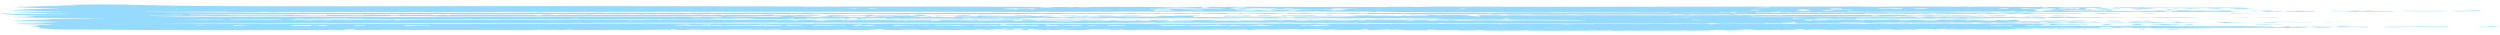 <svg width="284" height="4" viewBox="0 0 284 4" fill="none" xmlns="http://www.w3.org/2000/svg">
<path d="M6.38 0.611C12.321 0.349 16.376 0.627 21.887 0.672C34.02 0.769 50.019 0.681 62.427 0.688C71.819 0.694 81.363 0.712 90.698 0.727C91.177 0.728 91.462 0.757 91.679 0.757C93.723 0.761 97.151 0.735 99.179 0.738C103.444 0.746 110.865 0.742 114.772 0.769C116.43 0.78 118.132 0.785 118.777 0.853C119.383 0.857 119.714 0.795 119.872 0.792C119.874 0.792 119.876 0.792 119.878 0.792C120.387 0.781 121.675 0.825 121.959 0.822C122.001 0.822 121.74 0.777 122.429 0.79C122.49 0.792 122.434 0.822 123.014 0.823C123.165 0.823 125.106 0.776 125.661 0.773C127.506 0.764 131.915 0.8 134.122 0.8C134.459 0.8 134.654 0.782 135.01 0.782C135.194 0.781 135.47 0.801 135.527 0.801C135.775 0.8 136.86 0.712 136.47 0.885C137.603 0.875 137.269 0.817 137.295 0.78C138.524 0.775 139.117 0.856 139.438 0.77C145.483 0.78 151.529 0.791 157.575 0.801C157.576 0.787 157.578 0.773 157.58 0.759C159.362 0.815 159.973 0.72 160.99 0.802C161.618 0.784 162.245 0.766 162.872 0.748C178.993 0.803 195.077 0.737 211.016 0.737C211.689 0.737 211.857 0.767 212.966 0.768C214.191 0.768 215.914 0.733 217.529 0.733C218.945 0.734 221.034 0.762 222.613 0.766C222.969 0.767 223.227 0.748 223.267 0.749C223.503 0.749 223.515 0.779 223.744 0.78C224.018 0.781 224.348 0.759 224.665 0.76C225.847 0.765 227.135 0.758 227.284 0.758C228.005 0.761 228.164 0.79 228.224 0.791C229.025 0.794 228.725 0.768 228.925 0.769C229.961 0.777 230.693 0.844 232.112 0.78C232.073 0.805 232.035 0.829 231.996 0.854C233.082 0.868 232.364 0.802 232.586 0.79C232.677 0.786 235.014 0.794 235.194 0.795C235.822 0.799 235.839 0.832 235.893 0.833C236.025 0.834 237.604 0.797 238.414 0.825C239.372 0.859 238.244 0.925 238.482 0.938C238.522 0.94 239.525 0.933 239.66 0.954C239.808 0.976 238.941 0.976 238.954 0.985C238.964 0.992 240.404 1.038 240.128 1.069C239.906 1.1 237.952 1.06 237.538 1.075C237.47 1.077 237.599 1.116 237.538 1.117C237.295 1.122 232.794 1.123 232.588 1.117C232.823 1.1 233.057 1.082 233.292 1.065C232.98 1.063 232.668 1.061 232.357 1.059C232.8 1.045 233.243 1.031 233.686 1.017C233.027 0.873 231.044 1.019 230.962 1.091C230.927 1.124 232.139 1.21 231.011 1.26C231.183 1.268 231.354 1.277 231.526 1.286C231.879 1.272 232.233 1.257 232.586 1.243C232.351 1.235 232.115 1.226 231.88 1.217C231.967 1.207 232.053 1.197 232.14 1.187C232.801 1.171 233.462 1.155 234.123 1.139C234.462 1.146 234.392 1.176 234.625 1.181C237.538 1.253 235.638 1.162 237.545 1.175C237.817 1.191 238.089 1.207 238.362 1.223C238.266 1.157 239.11 1.198 240.132 1.17C240.01 1.191 239.888 1.212 239.766 1.234C241.246 1.222 244.246 1.329 243.436 1.212C243.775 1.222 244.115 1.232 244.454 1.242C244.74 1.223 245.026 1.204 245.313 1.185C245.709 1.187 246.104 1.189 246.5 1.191C246.502 1.202 246.504 1.212 246.506 1.222C246.19 1.222 245.874 1.223 245.559 1.223C245.796 1.254 246.032 1.286 246.269 1.317C246.502 1.312 246.735 1.307 246.968 1.302C245.991 1.272 247.279 1.223 247.591 1.181C248.415 1.166 248.941 1.22 249.217 1.222C249.347 1.224 250.876 1.128 250.277 1.233C251.064 1.22 251.851 1.208 252.637 1.195C252.945 1.203 253.253 1.211 253.56 1.219C252.893 1.268 254.828 1.327 253.402 1.347C252.338 1.362 252.075 1.317 251.57 1.317C251.115 1.317 250.874 1.348 250.379 1.349C247.046 1.358 244.331 1.352 241.166 1.339C240.54 1.336 239.971 1.351 239.551 1.349C239.077 1.346 239.671 1.308 239.067 1.317C238.433 1.327 238.295 1.359 238.128 1.359C238.024 1.36 237.693 1.331 237.389 1.331C236.139 1.331 234.308 1.359 234.13 1.359C233.93 1.358 230.395 1.333 230.226 1.328C230.136 1.325 230.322 1.221 229.543 1.332C229.3 1.335 229.057 1.337 228.814 1.339C228.853 1.318 228.893 1.297 228.932 1.276C227.492 1.355 227.987 1.311 226.6 1.317C223.276 1.332 218.374 1.314 214.739 1.322C213.927 1.324 213.618 1.349 212.658 1.35C211.766 1.352 209.436 1.277 209.943 1.381C207.958 1.291 207.639 1.446 206.645 1.349C206.525 1.363 206.404 1.377 206.284 1.391C205.206 1.331 204.873 1.384 203.695 1.391C203.187 1.395 203.772 1.33 202.748 1.402C202.552 1.397 202.357 1.391 202.161 1.386C202.206 1.37 202.252 1.355 202.297 1.339C201.16 1.352 201.086 1.344 201.216 1.402C200.667 1.391 200.118 1.381 199.568 1.37C199.5 1.389 199.432 1.408 199.364 1.427C199.627 1.464 212.098 1.409 213.835 1.392C215.872 1.435 219.964 1.381 221.61 1.391C222.268 1.395 222.559 1.438 223.517 1.443C224.475 1.449 225.681 1.409 226.191 1.408C227.891 1.403 235.942 1.412 230.466 1.465C230.624 1.486 230.781 1.507 230.939 1.528C233.115 1.457 232.327 1.501 234.132 1.508C234.892 1.511 236.7 1.464 236.599 1.56C235.188 1.578 233.688 1.547 232.461 1.548C232.339 1.549 230.886 1.592 230.138 1.58C229.463 1.57 229.928 1.479 228.46 1.581C227.369 1.481 226.739 1.571 226.451 1.581C225.953 1.598 225.899 1.549 225.401 1.543C224.859 1.536 224.486 1.569 224.412 1.569C223.669 1.57 219.798 1.575 219.62 1.555C219.776 1.546 219.932 1.537 220.087 1.529C219.082 1.514 219.292 1.565 219.028 1.571C218.831 1.571 218.634 1.57 218.437 1.57C218.515 1.56 218.593 1.549 218.671 1.539C217.484 1.541 218.393 1.577 216.707 1.577C215.637 1.576 214.532 1.536 214.428 1.539C214.397 1.54 214.734 1.567 214.298 1.57C213.576 1.576 212.327 1.576 212.187 1.539C211.834 1.544 211.864 1.58 211.817 1.581C211.612 1.584 208.079 1.596 207.446 1.598C205.692 1.604 203.739 1.597 201.839 1.603C201.644 1.603 201.768 1.58 201.573 1.581C201.258 1.582 199.645 1.618 199.404 1.621C198.802 1.627 197.219 1.613 196.97 1.623C196.935 1.625 197.456 1.656 196.847 1.665C196.171 1.676 196.535 1.634 196.498 1.634C195.122 1.62 194.253 1.649 193.314 1.654C193.01 1.656 192.448 1.625 192.018 1.634C191.969 1.635 192.067 1.664 192.018 1.665C191.369 1.681 190.762 1.627 190.481 1.623C189.794 1.615 190.168 1.654 190.132 1.655C189.674 1.656 189.058 1.642 188.362 1.644C185.258 1.652 182.725 1.654 179.425 1.652C179.011 1.651 178.519 1.623 178.456 1.623C178.26 1.624 178.316 1.657 177.749 1.656C176.555 1.654 175.448 1.656 174.265 1.655C174.027 1.655 173.925 1.624 173.744 1.624C173.135 1.622 171.059 1.702 171.025 1.602C169.816 1.69 169.013 1.614 168.041 1.615C165.737 1.617 162.13 1.635 159.833 1.624C159.35 1.621 159.123 1.596 158.854 1.594C158.372 1.592 155.614 1.606 155.47 1.602C155.186 1.594 155.356 1.482 153.9 1.58C153.046 1.587 153.147 1.541 152.97 1.538C151.594 1.52 150.255 1.623 150.506 1.529C148.903 1.554 147.865 1.606 147.211 1.518C147.22 1.561 146.466 1.587 145.558 1.57C146.488 1.498 146.373 1.452 148.622 1.465C148.657 1.466 148.589 1.497 148.625 1.497C148.946 1.499 149.616 1.483 150.163 1.485C150.711 1.487 150.407 1.508 150.626 1.507C150.826 1.507 150.82 1.477 151.11 1.477C152.052 1.476 152.885 1.468 153.421 1.467C153.758 1.467 154.136 1.493 154.398 1.493C155.411 1.493 157.557 1.472 158.845 1.475C159.114 1.476 159.001 1.505 159.589 1.507C159.657 1.508 159.907 1.477 160.422 1.471C160.936 1.465 161.335 1.48 161.665 1.477C161.942 1.474 161.826 1.447 162.392 1.445C162.864 1.444 168.211 1.463 168.501 1.468C168.919 1.474 169.118 1.512 169.373 1.507C169.417 1.506 169.493 1.469 169.649 1.467C172.212 1.423 177.886 1.474 180.815 1.473C186.938 1.473 192.586 1.451 198.763 1.442C198.874 1.436 198.984 1.43 199.094 1.423C198.469 1.423 197.845 1.423 197.221 1.423C197.217 1.405 197.213 1.388 197.209 1.371C196.365 1.368 196.476 1.409 196.5 1.433C196.188 1.423 195.875 1.413 195.563 1.402C195.294 1.462 193.21 1.422 192.136 1.422C191.438 1.422 190.607 1.445 190.238 1.444C189.46 1.44 189.48 1.403 189.419 1.402C189.315 1.401 188.229 1.434 187.445 1.433C186.287 1.431 186.161 1.374 184.576 1.422C182.543 1.393 180.292 1.408 178.101 1.412C178.518 1.36 176.555 1.41 175.67 1.409C170.27 1.404 163.632 1.381 158.161 1.36C157.458 1.357 156.926 1.326 156.535 1.327C156.322 1.328 156.229 1.365 155.934 1.36C155.883 1.359 155.847 1.324 155.297 1.319C153.931 1.306 150.526 1.364 149.665 1.298C144.992 1.308 140.32 1.318 135.647 1.328C135.53 1.314 135.412 1.3 135.295 1.286C134.407 1.358 130.898 1.316 129.187 1.319C126.175 1.325 122.332 1.347 119.693 1.35C119.12 1.35 118.65 1.33 118.107 1.33C117.874 1.331 117.583 1.357 117.34 1.357C114.612 1.359 110.917 1.332 108.167 1.333C101.924 1.334 96.044 1.33 89.719 1.331C68.409 1.335 47.222 1.374 26.094 1.358C25.811 1.358 25.825 1.328 25.605 1.328C24.31 1.326 21.416 1.351 19.953 1.35C18.787 1.349 16.936 1.302 16.535 1.349C20.677 1.42 25.053 1.414 29.366 1.434C29.672 1.436 29.711 1.464 29.748 1.465C30.447 1.475 30.006 1.435 31.018 1.433C31.357 1.433 34.482 1.525 34.11 1.433C34.858 1.47 40.135 1.488 41.153 1.476C41.462 1.472 41.243 1.445 41.305 1.444C41.571 1.438 41.692 1.475 41.93 1.476C42.565 1.479 44.18 1.448 44.487 1.449C45.193 1.449 47.309 1.479 48.242 1.472C49.096 1.466 48.936 1.426 49.675 1.423C50.257 1.42 49.623 1.453 50.923 1.463C51.567 1.468 53.821 1.444 54.369 1.444C54.917 1.444 55.526 1.468 56.281 1.466C57.369 1.463 59.736 1.45 60.843 1.443C60.91 1.442 61.071 1.412 61.233 1.413C61.571 1.414 61.469 1.451 61.724 1.455C61.979 1.459 66.393 1.455 67.143 1.455C67.66 1.455 68.017 1.433 68.302 1.433C68.526 1.433 68.55 1.464 68.779 1.465C68.85 1.465 69.452 1.438 70.054 1.438C70.623 1.439 72.782 1.465 73.032 1.465C73.195 1.465 73.017 1.443 73.498 1.443C73.937 1.444 74.225 1.473 74.475 1.473C75.056 1.474 75.705 1.45 76.32 1.449C78.091 1.449 78 1.485 78.106 1.486C78.4 1.489 78.518 1.457 78.615 1.456C79.023 1.453 80.024 1.447 80.387 1.446C80.841 1.444 81.033 1.475 81.514 1.475C81.873 1.475 82.598 1.445 83.416 1.444C85.262 1.44 87.457 1.434 89.27 1.436C89.811 1.436 89.894 1.464 90.059 1.465C90.927 1.469 91.413 1.437 91.661 1.438C93.429 1.44 96.582 1.49 98.223 1.494C98.891 1.496 101.816 1.473 103.465 1.477C103.654 1.478 103.478 1.5 103.688 1.496C104.19 1.488 104.143 1.443 104.398 1.444C104.521 1.445 104.802 1.471 105.16 1.473C107.017 1.486 108.295 1.466 109.142 1.468C117.281 1.481 125.58 1.493 133.18 1.497C134.028 1.497 135.078 1.47 136.358 1.496C136.397 1.511 136.437 1.525 136.476 1.539C136.521 1.525 136.565 1.511 136.61 1.497C138.059 1.49 138.607 1.472 140.087 1.49C140.214 1.491 140.603 1.555 140.844 1.475C142.31 1.533 141.506 1.475 142.594 1.47C143.682 1.464 144.739 1.482 145.794 1.486C146.372 1.515 143.946 1.581 143.788 1.581C143.533 1.58 143.268 1.541 143.023 1.538C142.296 1.532 141.593 1.564 141.43 1.528C140.491 1.566 141.66 1.547 141.543 1.581C140.916 1.567 140.289 1.553 139.662 1.539C139.343 1.654 135.879 1.504 136.119 1.591C135.844 1.574 135.568 1.556 135.293 1.539C134.085 1.649 133.374 1.571 131.762 1.539C131.878 1.553 131.995 1.567 132.111 1.581C132.078 1.587 130.655 1.609 131.164 1.549C129.706 1.628 129.767 1.497 128.46 1.592C127.683 1.604 128.15 1.549 126.76 1.55C125.936 1.55 124.914 1.579 123.993 1.581C123.781 1.581 123.689 1.55 123.5 1.55C123.312 1.55 123.22 1.581 122.991 1.582C122.519 1.583 121.907 1.561 121.612 1.563C121.348 1.565 120.97 1.593 120.333 1.597C118.107 1.613 118.779 1.573 118.428 1.56C118.05 1.546 117.779 1.598 117.026 1.592C116.951 1.591 117.146 1.559 116.9 1.56C116.702 1.561 116.603 1.596 115.947 1.603C115.686 1.605 111.632 1.613 111.014 1.613C110.068 1.614 107.959 1.585 106.98 1.585C106.602 1.585 106.199 1.613 105.798 1.613C104.469 1.612 102.342 1.61 100.656 1.608C99.139 1.607 96.475 1.545 95.644 1.601C93.513 1.608 92.995 1.56 92.834 1.56C92.4 1.558 92.199 1.59 91.651 1.591C84.558 1.61 75.218 1.589 68.501 1.591C52.918 1.597 37.25 1.615 21.612 1.602C21.57 1.616 21.528 1.63 21.487 1.644C23.335 1.653 25.507 1.678 27.331 1.683C29.767 1.691 33.381 1.632 35.167 1.728C34.443 1.737 33.262 1.7 33.283 1.749C34.579 1.753 35.874 1.756 37.169 1.76C37.131 1.737 37.092 1.714 37.054 1.691C38.406 1.685 39.789 1.69 41.147 1.686C41.382 1.686 41.215 1.665 41.421 1.665C41.65 1.665 41.495 1.686 41.538 1.686C42.118 1.686 42.293 1.665 42.364 1.665C42.546 1.666 42.405 1.687 42.929 1.692C43.901 1.703 44.597 1.649 44.368 1.739C44.682 1.739 44.996 1.739 45.31 1.739C45.391 1.714 45.472 1.69 45.554 1.665C47.484 1.764 48.374 1.591 49.441 1.728C49.793 1.707 50.144 1.686 50.496 1.665C50.694 1.69 50.893 1.714 51.091 1.739C51.13 1.718 51.168 1.697 51.207 1.676C53.102 1.691 55.12 1.666 56.932 1.668C58.195 1.67 58.498 1.678 59.616 1.677C62.104 1.673 59.633 1.715 61.7 1.76C61.593 1.734 61.485 1.709 61.377 1.683C61.72 1.673 62.062 1.664 62.404 1.654C62.643 1.675 62.881 1.696 63.12 1.717C64.177 1.608 64.862 1.696 65.006 1.696C65.122 1.696 65.521 1.631 66.773 1.686C66.254 1.596 67.727 1.686 67.845 1.686C67.957 1.687 69.392 1.666 69.974 1.667C70.432 1.668 71.409 1.687 72.091 1.686C72.693 1.686 72.632 1.655 72.676 1.655C73.417 1.652 72.953 1.676 73.489 1.677C74.024 1.678 74.44 1.652 74.556 1.655C74.614 1.656 74.419 1.684 74.686 1.687C75.401 1.694 76.694 1.67 77.513 1.67C77.803 1.67 78.169 1.695 78.493 1.695C78.988 1.696 79.22 1.664 79.508 1.665C79.608 1.666 80.247 1.715 81.042 1.708C81.193 1.706 81.637 1.601 82.227 1.75C82.272 1.729 82.318 1.708 82.364 1.687C85.028 1.635 85.77 1.805 86.955 1.655C88.89 1.671 87.561 1.73 87.774 1.739C87.911 1.745 88.542 1.728 88.611 1.729C88.734 1.731 88.713 1.75 88.847 1.75C91.314 1.746 90.219 1.711 91 1.688C92.858 1.635 94.307 1.754 91.076 1.718C91.076 1.729 91.076 1.739 91.076 1.75C91.872 1.74 93.891 1.744 93.217 1.798C92.686 1.839 87.894 1.812 90.608 1.871C91.224 1.884 91.543 1.845 92.61 1.919C93.316 1.923 93.417 1.827 94.373 1.865C94.216 1.832 94.058 1.799 93.901 1.765C95.204 1.722 96.812 1.78 97.812 1.761C98.153 1.755 99.377 1.596 99.092 1.755C99.664 1.745 102.356 1.774 102.857 1.76C102.977 1.757 103.134 1.672 104.875 1.702C104.996 1.712 105.117 1.723 105.238 1.733C103.645 1.764 106.458 1.796 105.694 1.876C105.434 1.84 104.171 1.818 103.968 1.8C103.621 1.768 104.655 1.728 103.338 1.739C102.507 1.873 104.881 1.812 104.519 1.939C106.248 1.88 106.421 1.936 106.812 1.939C108.485 1.948 109.538 1.935 111.117 1.95C111.502 1.924 108.644 1.886 108.29 1.897C109.593 1.804 107.35 1.8 106.404 1.855C106.324 1.827 106.245 1.799 106.165 1.771C107.397 1.786 108.599 1.794 109.819 1.771C109.899 1.781 109.978 1.792 110.058 1.802C109.784 1.818 109.51 1.834 109.237 1.85C110.251 1.876 109.643 1.794 110.995 1.866C111.037 1.834 111.079 1.802 111.121 1.771C112.417 1.781 113.713 1.792 115.01 1.802C115.685 1.739 118.179 1.762 117.723 1.845C118.73 1.85 117.487 1.807 118.43 1.787C118.841 1.778 119.643 1.776 119.842 1.798C119.756 1.876 118.555 1.886 118.192 1.939C118.412 1.957 123.998 1.901 123.5 1.992C123.946 2.003 123.741 1.956 124.546 1.944C126.8 1.91 130.291 2.003 132.107 1.887C129.975 1.822 129.345 1.891 127.711 1.893C126.668 1.895 120.307 1.906 121.728 1.824C121.494 1.834 121.261 1.845 121.027 1.855C120.791 1.83 120.555 1.806 120.318 1.781C120.984 1.778 121.65 1.774 122.315 1.771C122.474 1.795 122.633 1.82 122.792 1.844C122.865 1.827 122.938 1.809 123.012 1.792C123.292 1.788 123.572 1.785 123.852 1.781C123.774 1.802 123.695 1.823 123.616 1.844C124.048 1.848 124.48 1.852 124.912 1.855C124.796 1.827 124.679 1.799 124.563 1.771C126.597 1.764 125.908 1.781 127.036 1.834C127.879 1.839 126.456 1.785 128.238 1.772C130.31 1.756 128.951 1.842 131.634 1.823C131.673 1.809 131.712 1.795 131.75 1.781C132.34 1.795 132.93 1.809 133.52 1.823C133.442 1.806 133.364 1.788 133.286 1.771C134.504 1.778 136.183 1.744 136.586 1.813C135.352 1.78 135.364 1.899 135.685 1.921C136.348 1.966 146.137 1.924 148.034 1.921C150.461 1.918 152.295 1.956 154.511 1.897C153.009 1.849 147.728 1.888 146.727 1.855C146.628 1.852 146.656 1.742 146.018 1.865C143.965 1.845 141.51 1.879 138.945 1.876C139.023 1.844 139.102 1.813 139.18 1.781C140.757 1.848 142.216 1.701 142.011 1.824C142.325 1.824 142.638 1.824 142.952 1.824C142.952 1.802 142.952 1.781 142.952 1.76C143.425 1.76 143.898 1.76 144.372 1.76C144.372 1.781 144.372 1.802 144.372 1.824C144.763 1.824 145.155 1.824 145.547 1.824C145.588 1.802 145.629 1.781 145.669 1.76C146.843 1.804 150.843 1.687 149.084 1.813C149.635 1.813 150.186 1.813 150.737 1.813C150.736 1.797 150.734 1.782 150.732 1.767C150.969 1.764 151.206 1.762 151.443 1.76C151.365 1.774 151.287 1.788 151.209 1.802C152.294 1.777 153.323 1.851 154.036 1.802C153.566 1.792 153.096 1.781 152.626 1.771C153.527 1.791 155.189 1.749 155.337 1.749C155.791 1.749 156.03 1.78 156.52 1.782C156.964 1.783 156.903 1.759 156.985 1.76C159.376 1.784 158.465 1.914 159.581 1.761C159.7 1.782 159.819 1.803 159.937 1.824C160.096 1.806 160.254 1.788 160.412 1.771C161.118 1.773 161.824 1.774 162.53 1.776C162.294 1.75 162.059 1.723 161.824 1.697C162.882 1.685 163.375 1.738 163.478 1.739C163.768 1.742 163.901 1.709 163.99 1.709C168.303 1.712 165.683 1.741 167.838 1.865C168.607 1.817 167.829 1.768 167.72 1.718C168.742 1.741 169.061 1.728 170.14 1.73C170.42 1.731 170.722 1.758 170.899 1.758C171.052 1.759 171.532 1.73 171.9 1.73C172.514 1.73 173.331 1.747 174.171 1.746C174.869 1.746 177.008 1.726 178.5 1.726C179.137 1.726 178.989 1.749 179.153 1.75C179.222 1.75 179.718 1.721 180.126 1.721C183.457 1.72 186.87 1.738 190.217 1.738C192.575 1.738 194.971 1.715 197.333 1.717C197.836 1.717 197.57 1.738 197.789 1.739C197.865 1.739 197.956 1.703 198.733 1.717C199.014 1.723 198.691 1.748 198.967 1.75C199.101 1.75 199.159 1.718 199.944 1.711C201.372 1.698 202.14 1.74 202.267 1.739C202.507 1.736 202.437 1.71 202.756 1.709C204.313 1.704 205.614 1.7 207.004 1.698C207.653 1.697 212.128 1.691 212.374 1.696C212.924 1.707 212.412 1.762 213.117 1.76C213.315 1.746 213.512 1.732 213.71 1.718C213.396 1.707 213.082 1.697 212.768 1.686C213.632 1.704 214.612 1.679 215.251 1.68C215.369 1.68 216.457 1.705 217.012 1.702C216.776 1.713 216.54 1.723 216.304 1.733C216.388 1.742 216.471 1.751 216.555 1.76C217.664 1.747 218.837 1.747 219.975 1.749C220.385 1.749 220.246 1.771 220.662 1.772C223.081 1.776 222.47 1.687 224.797 1.855C224.011 1.839 221.144 1.861 220.728 1.855C220.437 1.851 219.311 1.709 219.725 1.855C217.402 1.854 219.419 1.774 217.25 1.792C217.293 1.809 217.337 1.827 217.38 1.845C216.623 1.856 216.063 1.865 215.603 1.834C215.449 1.92 212.876 1.87 211.465 1.875C209.426 1.884 207.122 1.905 205.101 1.908C204.405 1.91 204.011 1.876 203.923 1.876C203.796 1.876 203.437 1.906 203.182 1.906C202.231 1.907 199.337 1.857 198.617 1.939C204.277 1.939 209.938 1.939 215.598 1.939C214.886 1.899 220.612 1.895 220.902 1.897C221.171 1.898 220.945 1.927 221.025 1.928C221.619 1.941 222.127 1.899 222.316 1.899C222.46 1.899 222.751 1.919 223.263 1.918C223.357 1.918 223.383 1.898 223.484 1.898C224.152 1.898 224.811 1.898 225.482 1.898C225.522 1.898 225.691 1.928 225.861 1.928C226.03 1.928 226.198 1.898 226.241 1.898C226.777 1.898 227.695 1.918 228.205 1.918C228.382 1.918 228.259 1.896 228.458 1.896C229.067 1.897 228.866 1.94 229.619 1.929C229.871 1.925 229.855 1.892 230.338 1.897C230.681 1.9 230.644 1.958 230.698 1.96C230.773 1.962 231.954 1.917 232.34 1.955C231.496 2.055 233.264 1.96 233.179 1.917C233.647 1.928 234.115 1.939 234.583 1.949C234.743 1.939 234.902 1.928 235.062 1.917C236.95 1.966 238.102 1.937 239.96 1.951C240.049 1.952 241.615 1.976 241.541 1.991C240.605 2.017 239.67 2.018 239.07 1.97C238.084 2.062 238.067 1.989 236.473 2.001C235.94 2.005 235.902 2.03 235.841 2.03C233.766 2.043 230.443 2.053 229.046 1.981C228.654 2 230.063 2.008 229.515 2.023C229.216 2.031 222.028 2.054 224.325 1.97C224.086 1.972 223.848 1.975 223.609 1.977C223.371 2.056 222.186 2.038 222.32 1.959C222.208 1.975 222.096 1.992 221.983 2.008C221.761 2.021 221.499 2.029 221.131 2.033C219.721 2.049 211.332 2.022 210.886 2.033C210.876 2.052 210.866 2.071 210.856 2.089C214.562 2.111 218.157 2.064 222.198 2.118C222.08 2.1 221.963 2.083 221.846 2.065C223.458 2.09 225.071 2.114 226.683 2.139C224.976 2.17 222.261 2.197 220.47 2.171C220.151 2.166 220.385 2.142 220.312 2.139C220.121 2.131 219.915 2.174 219.228 2.178C218.541 2.182 216.816 2.152 216.657 2.153C216.353 2.154 215.53 2.203 215.011 2.202C214.329 2.201 214.786 2.171 214.649 2.171C214.083 2.168 213.575 2.183 213.131 2.18C212.472 2.177 211.104 2.124 210.644 2.202C211.114 2.205 211.585 2.209 212.055 2.212C209.504 2.24 207.509 2.141 204.995 2.218C204.424 2.311 206.501 2.299 204.745 2.339C205.064 2.337 205.382 2.336 205.701 2.335C205.776 2.315 205.851 2.295 205.926 2.276C206.475 2.29 207.024 2.304 207.573 2.318C207.417 2.3 207.26 2.283 207.103 2.265C209.05 2.252 211.017 2.234 211.697 2.328C211.737 2.306 211.777 2.283 211.817 2.26C213.625 2.288 216.339 2.191 215.832 2.318C215.918 2.311 216.003 2.304 216.089 2.298C217.182 2.324 216.715 2.271 217.125 2.265C217.243 2.264 219.367 2.291 218.426 2.328C220.498 2.357 219.859 2.239 220.43 2.233C221.756 2.292 224.143 2.204 223.139 2.297C223.337 2.3 223.534 2.304 223.732 2.307C224.381 2.234 225.021 2.317 225.724 2.344C225.963 2.346 226.201 2.348 226.439 2.349C226.599 2.325 226.758 2.3 226.918 2.276C229.16 2.393 228.45 2.073 229.475 2.341C229.315 2.358 229.156 2.374 228.996 2.39C228.618 2.397 228.239 2.405 227.861 2.413C229.387 2.42 230.914 2.427 232.44 2.434C234.378 2.509 235.48 2.427 237.633 2.487C237.834 2.48 238.036 2.473 238.237 2.465C238.032 2.526 237.25 2.517 238.706 2.545C238.83 2.588 237.847 2.593 237.399 2.56C237.291 2.552 238.21 2.519 237.177 2.518C236.474 2.517 237.75 2.569 235.645 2.55C235.723 2.56 235.801 2.571 235.879 2.581C235.65 2.581 235.422 2.581 235.194 2.58C234.991 2.556 234.788 2.532 234.585 2.507C234.064 2.542 233.771 2.592 232.579 2.581C232.902 2.566 232.463 2.517 231.873 2.518C231.873 2.536 231.873 2.553 231.873 2.571C230.445 2.582 230.938 2.53 229.751 2.571C229.632 2.557 229.514 2.543 229.395 2.529C228.748 2.586 226.367 2.626 226.801 2.539C226.133 2.623 224.73 2.585 224.209 2.518C224.169 2.536 224.128 2.553 224.088 2.571C223.811 2.574 223.533 2.578 223.255 2.581C223.1 2.571 222.945 2.56 222.79 2.55C222.594 2.56 222.397 2.571 222.2 2.581C222.081 2.564 221.962 2.546 221.844 2.529C221.527 2.55 221.211 2.571 220.895 2.592C220.701 2.578 220.507 2.564 220.314 2.55C220.294 2.586 218.376 2.594 217.841 2.57C217.681 2.581 217.521 2.592 217.362 2.602C217.284 2.585 217.206 2.567 217.128 2.55C217.009 2.564 216.89 2.578 216.771 2.592C216.497 2.578 216.224 2.564 215.95 2.55C214.834 2.635 214.798 2.561 214.543 2.561C214.07 2.562 212.461 2.615 212.192 2.613C211.923 2.61 211.793 2.579 211.576 2.576C208.001 2.528 209.471 2.61 208.753 2.623C208.366 2.631 208.092 2.602 207.75 2.605C207.165 2.61 204.212 2.648 204.042 2.645C203.794 2.639 204.377 2.505 203.572 2.539C203.546 2.612 201.826 2.539 202.63 2.639C201.922 2.631 201.214 2.622 200.505 2.613C200.586 2.699 199.712 2.643 198.761 2.648C197.413 2.655 194.379 2.711 194.489 2.623C194.167 2.643 193.844 2.664 193.521 2.684C191.312 2.656 189.145 2.685 186.952 2.686C180.445 2.69 173.385 2.67 166.908 2.653C166.597 2.652 166.641 2.624 166.417 2.623C165.239 2.62 162.178 2.64 160.528 2.634C159.999 2.632 159.742 2.604 159.574 2.602C159.006 2.598 159.14 2.635 158.878 2.634C158.465 2.632 156.279 2.598 155.526 2.594C155.153 2.592 154.712 2.622 154.276 2.613C154.238 2.612 154.307 2.582 154.276 2.581C153.48 2.577 153.959 2.604 153.69 2.602C151.771 2.592 149.72 2.592 147.638 2.586C147.121 2.584 146.33 2.563 145.886 2.561C145.717 2.56 146.02 2.583 145.435 2.581C145.235 2.58 145.166 2.551 144.94 2.549C143.966 2.54 143.639 2.636 142.802 2.559C141.185 2.564 138.37 2.589 136.895 2.589C136.546 2.59 136.376 2.572 136.044 2.572C135.808 2.572 135.392 2.6 135.024 2.6C134.656 2.6 134.075 2.574 133.367 2.575C132.621 2.576 131.694 2.592 131.526 2.592C131.323 2.592 131.228 2.559 131.025 2.559C130.412 2.56 128.769 2.593 127.978 2.596C127.128 2.6 126.618 2.584 126.328 2.584C126.059 2.585 125.745 2.612 125.623 2.612C125.432 2.613 125.386 2.581 125.144 2.581C124.747 2.581 124.339 2.602 123.744 2.602C113.037 2.612 102.54 2.594 92.124 2.571C90.962 2.568 90.306 2.591 88.595 2.581C87.901 2.576 88.194 2.543 87.654 2.549C87.413 2.552 87.474 2.578 87.169 2.58C85.824 2.585 84.256 2.561 83.673 2.561C83.442 2.561 83.178 2.591 82.704 2.592C79.17 2.595 74.99 2.587 71.187 2.592C69.174 2.595 66.126 2.61 63.815 2.612C57.43 2.617 50.562 2.61 44.739 2.613C35.947 2.618 27.196 2.645 18.423 2.613C22.527 2.685 28.117 2.679 32.687 2.687C45.886 2.709 59.94 2.667 73.467 2.669C78.173 2.669 84.108 2.668 89.26 2.684C89.494 2.685 89.978 2.662 90.483 2.664C90.591 2.665 91.921 2.707 92.37 2.707C91.945 2.633 93.701 2.699 94.244 2.697C94.928 2.695 96.356 2.658 97.959 2.679C99.413 2.698 99.012 2.727 99.092 2.728C99.606 2.74 99.786 2.694 100.18 2.689C101.789 2.671 110.07 2.697 112.381 2.699C112.978 2.7 112.995 2.729 113.129 2.729C113.485 2.729 113.993 2.7 114.564 2.7C115.593 2.701 116.778 2.728 117.345 2.729C118.699 2.729 121.27 2.696 123.031 2.696C123.526 2.695 123.496 2.726 123.72 2.726C124.707 2.725 127.277 2.689 128.502 2.689C130.492 2.688 132.539 2.708 134.562 2.698C134.69 2.712 134.818 2.725 134.946 2.739C135.148 2.725 135.351 2.71 135.553 2.696C138.973 2.707 142.454 2.676 145.856 2.678C146.248 2.679 148.188 2.705 148.511 2.705C148.78 2.705 149.045 2.671 149.444 2.676C150.003 2.683 149.477 2.747 150.39 2.729C150.635 2.724 150.397 2.696 150.89 2.688C151.053 2.685 154.214 2.674 154.384 2.676C154.667 2.679 154.92 2.738 154.993 2.739C155.373 2.746 155.357 2.7 155.612 2.696C156.364 2.684 157.346 2.714 157.468 2.714C158.946 2.705 161.708 2.669 163.259 2.691C163.474 2.694 163.448 2.727 163.485 2.728C163.728 2.735 163.879 2.697 164.111 2.696C165.354 2.692 167.303 2.718 168.553 2.724C168.698 2.725 169.002 2.706 169.259 2.708C170.713 2.719 170.241 2.748 170.324 2.749C170.52 2.753 170.864 2.72 171.385 2.718C172.729 2.713 175.304 2.717 176.744 2.72C177.822 2.722 177.806 2.759 177.877 2.76C178.028 2.761 178.449 2.731 179.159 2.728C180.525 2.721 180.369 2.751 180.931 2.749C180.978 2.749 180.896 2.721 181.519 2.718C182.723 2.712 185.428 2.74 186.716 2.739C187.212 2.738 187.328 2.711 187.835 2.71C188.64 2.709 190.456 2.739 190.599 2.739C190.639 2.739 190.729 2.707 190.965 2.707C191.225 2.707 191.48 2.724 191.674 2.723C192.776 2.723 194.675 2.667 194.147 2.781C194.5 2.753 194.853 2.725 195.207 2.697C197.515 2.702 199.758 2.691 202.045 2.686C202.559 2.684 202.989 2.706 203.423 2.705C203.857 2.704 205.772 2.668 206.092 2.667C206.664 2.666 209.91 2.663 210.313 2.665C211.102 2.67 211.866 2.717 212.187 2.708C212.445 2.7 212.207 2.674 212.698 2.666C213.548 2.653 214.992 2.687 215.251 2.687C215.362 2.687 215.155 2.666 216.193 2.664C216.752 2.664 217.052 2.686 217.255 2.686C217.319 2.686 217.224 2.649 218.331 2.654C219.096 2.658 219.422 2.686 219.502 2.686C219.623 2.686 219.914 2.656 220.397 2.657C221.528 2.66 223.595 2.695 224.669 2.697C224.877 2.698 224.806 2.661 225.634 2.664C226.227 2.667 226.123 2.696 226.345 2.697C226.697 2.699 227.221 2.663 227.997 2.664C228.974 2.666 236.23 2.703 236.606 2.713C236.858 2.719 237.151 2.719 237.276 2.735C237.169 2.751 237.062 2.766 236.954 2.781C235.843 2.728 236.292 2.789 235.997 2.792C235.57 2.798 233.96 2.79 233.57 2.804C233.431 2.809 233.749 2.841 233.003 2.858C232.203 2.876 231.848 2.818 231.529 2.897C230.394 2.809 229.303 2.902 230.618 2.927C231.352 2.941 238.551 2.972 240.022 2.977C241.214 2.981 243.446 2.957 244.912 2.963C245.773 2.967 247.895 2.971 247.806 3.013C248.57 3.018 247.761 2.977 247.921 2.971C248.257 2.959 250.644 2.988 251.096 2.986C253.324 2.981 256.136 2.934 258.3 2.987C258.199 2.998 258.099 3.009 257.998 3.021C257.512 3.041 255.255 3.012 255 3.066C258.3 3.066 261.6 3.066 264.9 3.066C264.839 3.02 268.932 3.02 269.125 3.041C269.053 3.063 268.982 3.086 268.91 3.108C266.597 3.023 266.804 3.135 265.251 3.076C264.619 3.075 264.81 3.112 264.498 3.119C261.397 3.188 264.448 3.043 262.075 3.076C262.789 3.129 260.845 3.149 259.974 3.156C259.776 3.157 257.172 3.144 256.863 3.144C255.125 3.149 252.142 3.178 250.416 3.149C249.057 3.146 248.309 3.184 247.074 3.192C246.137 3.199 246.406 3.172 245.965 3.172C245.04 3.171 244.735 3.252 244.143 3.139C243.515 3.153 242.888 3.167 242.261 3.182C242.261 3.164 242.261 3.146 242.261 3.129C241.867 3.129 241.473 3.129 241.079 3.129C240.963 3.146 240.847 3.164 240.731 3.181C239.481 3.157 240.003 3.115 239.769 3.065C239.499 3.062 239.229 3.058 238.959 3.055C238.75 3.093 238.541 3.131 238.331 3.17C237.125 3.167 235.919 3.163 234.713 3.16C234.635 3.143 234.557 3.125 234.479 3.108C234.476 3.125 234.474 3.143 234.471 3.16C232.429 3.164 230.386 3.168 228.344 3.171C227.801 3.199 231.073 3.221 231.321 3.222C232.7 3.232 236.36 3.203 236.365 3.266C237.222 3.219 239.802 3.231 240.604 3.287C239.386 3.283 238.168 3.28 236.95 3.277C236.99 3.298 237.029 3.318 237.068 3.339C235.551 3.255 235.328 3.26 233.768 3.339C233.767 3.311 233.765 3.283 233.764 3.255C232.676 3.353 230.753 3.187 230.698 3.308C230.119 3.298 229.54 3.288 228.96 3.278C227.71 3.293 229.652 3.386 224.755 3.349C224.417 3.347 224.487 3.316 223.98 3.318C223.834 3.319 222.996 3.364 221.393 3.359C221.143 3.358 221.124 3.332 220.864 3.328C220.265 3.32 219.071 3.373 219.613 3.287C217.239 3.262 218.223 3.332 217.486 3.36C216.995 3.379 217.094 3.328 216.669 3.34C216.144 3.354 216.53 3.405 214.425 3.382C214.661 3.378 214.897 3.375 215.133 3.371C215.014 3.357 214.896 3.343 214.777 3.329C213.575 3.363 213.689 3.314 213.122 3.392C212.249 3.357 211.493 3.355 210.299 3.361C207.979 3.373 209.168 3.458 206.52 3.344C206.091 3.36 205.662 3.376 205.233 3.392C204.528 3.358 205.098 3.317 204.046 3.308C204.87 3.391 202.649 3.361 202.274 3.434C202.234 3.417 202.195 3.399 202.155 3.382C201.92 3.382 201.685 3.382 201.45 3.382C201.449 3.396 201.449 3.41 201.448 3.424C201.135 3.413 200.822 3.403 200.509 3.392C200.273 3.406 200.038 3.42 199.802 3.434C199.415 3.405 199.028 3.375 198.641 3.346C198.398 3.344 198.155 3.342 197.912 3.34C197.989 3.361 198.066 3.382 198.143 3.403C197.83 3.396 197.518 3.389 197.205 3.382C197.569 3.416 197.341 3.457 196.368 3.455C195.566 3.455 196.469 3.383 194.744 3.413C194.624 3.415 194.411 3.466 192.78 3.474C190.824 3.483 191.774 3.446 191.426 3.445C191.357 3.445 190.76 3.471 190.2 3.474C189.883 3.476 189.577 3.456 189.535 3.456C189.339 3.457 189.282 3.486 189.011 3.487C188.322 3.49 187.397 3.475 186.722 3.477C186.415 3.477 186.126 3.495 185.989 3.495C185.777 3.495 185.507 3.469 185.293 3.469C184.5 3.469 183.296 3.558 182.928 3.435C182.165 3.548 180.568 3.411 180.685 3.487C178.648 3.458 173.214 3.551 173.373 3.424C172.22 3.533 172.323 3.454 171.839 3.456C171.299 3.457 171.579 3.479 171.149 3.478C170.146 3.475 169.188 3.466 168.189 3.466C168.346 3.448 168.503 3.431 168.66 3.414C167.612 3.408 167.973 3.449 166.904 3.456C164.937 3.471 165.766 3.438 165.476 3.392C165.554 3.437 163.235 3.43 162.999 3.424C162.858 3.42 163.475 3.364 162.055 3.382C162.133 3.399 162.211 3.417 162.288 3.434C161.642 3.41 159.885 3.441 159.586 3.435C159.45 3.432 158.717 3.291 158.047 3.403C157.966 3.385 157.885 3.368 157.804 3.35C157.06 3.371 156.316 3.392 155.571 3.413C155.453 3.382 155.334 3.35 155.215 3.319C154.979 3.319 154.743 3.319 154.506 3.319C154.663 3.347 154.82 3.375 154.977 3.403C153.518 3.39 151.737 3.434 151.436 3.34C151.124 3.357 150.811 3.375 150.499 3.392C150.296 3.361 150.092 3.329 149.889 3.298C148.443 3.306 148.419 3.327 147.43 3.36C147.469 3.336 147.507 3.311 147.546 3.287C146.816 3.321 145.485 3.353 144.432 3.358C143.932 3.36 143.072 3.326 142.954 3.329C142.835 3.332 141.662 3.465 141.534 3.35C139.806 3.401 139.046 3.349 138.345 3.35C137.889 3.351 137.682 3.379 137.167 3.381C136.431 3.386 135.69 3.372 135.265 3.374C135.022 3.375 134.976 3.402 134.809 3.403C134.016 3.407 134.48 3.38 133.645 3.381C133.568 3.382 132.957 3.415 132.269 3.41C131.884 3.408 130.889 3.371 130.801 3.371C130.412 3.372 130.723 3.446 129.392 3.36C129.43 3.374 129.469 3.389 129.508 3.403C127.86 3.438 127.6 3.376 127.267 3.371C127.225 3.371 126.824 3.395 126.584 3.392C126.178 3.386 126.015 3.353 125.925 3.351C125.609 3.346 124.543 3.361 123.847 3.329C123.993 3.423 121.553 3.457 121.013 3.35C120.581 3.371 120.149 3.392 119.717 3.413C119.522 3.396 119.326 3.378 119.131 3.36C119.012 3.378 118.893 3.395 118.775 3.413C118.145 3.374 117.516 3.336 116.886 3.297C116.846 3.336 116.806 3.375 116.766 3.413C116.59 3.409 116.414 3.404 116.237 3.4C116.1 3.369 115.962 3.339 115.825 3.308C115.604 3.314 115.384 3.32 115.164 3.325C115.109 3.348 115.055 3.37 115 3.392C113.816 3.418 114.424 3.206 112.168 3.392C111.817 3.375 111.466 3.357 111.115 3.34C110.719 3.425 109.976 3.373 109.376 3.383C108.954 3.39 108.977 3.423 108.401 3.424C107.825 3.425 107.846 3.393 107.801 3.392C107.332 3.39 106.978 3.419 106.633 3.413C106.581 3.412 106.451 3.374 106.012 3.371C105.573 3.369 105.309 3.41 104.655 3.402C104.32 3.398 104.223 3.366 103.926 3.363C102.51 3.349 101.084 3.513 100.021 3.319C99.782 3.343 98.045 3.429 97.302 3.425C96.146 3.417 96.592 3.378 96.132 3.371C96.066 3.37 95.714 3.383 94.744 3.381C94.571 3.381 94.611 3.402 94.586 3.402C93.456 3.402 91.26 3.385 90.019 3.382C89.908 3.382 89.327 3.442 88.343 3.361C86.884 3.421 84.137 3.292 82.213 3.382C81.946 3.384 81.623 3.363 81.504 3.363C80.487 3.37 80.86 3.435 78.561 3.34C78.747 3.373 78.209 3.403 77.449 3.401C76.307 3.397 77.118 3.335 76.2 3.34C76.2 3.357 76.2 3.375 76.2 3.392C74.088 3.345 73.668 3.42 71.548 3.421C70.786 3.421 69.66 3.382 69.478 3.382C69.407 3.382 68.574 3.424 68.494 3.424C68.046 3.426 67.792 3.406 67.405 3.406C66.126 3.406 64.6 3.461 64.876 3.361C64.524 3.382 64.172 3.403 63.821 3.424C62.492 3.317 61.498 3.464 61.219 3.361C60.982 3.382 60.744 3.404 60.506 3.425C54.807 3.414 49.107 3.403 43.407 3.392C43.181 3.426 40.696 3.414 40.568 3.409C39.983 3.385 40.601 3.313 39.407 3.329C39.275 3.361 39.142 3.393 39.01 3.425C37.509 3.435 38.231 3.403 37.639 3.382C37.391 3.386 37.471 3.41 37.136 3.412C35.318 3.422 31.592 3.423 29.604 3.425C29.203 3.426 29.264 3.403 29.14 3.403C28.797 3.403 28.122 3.432 27.435 3.432C23.189 3.432 17.172 3.415 12.898 3.391C12.607 3.389 12.571 3.362 12.375 3.36C12.104 3.358 11.497 3.381 11.212 3.378C10.943 3.376 10.771 3.355 10.483 3.353C9.166 3.342 7.395 3.377 5.986 3.315C5.867 3.31 4.391 3.199 4.357 3.192C4.161 3.149 5.473 3.081 3.318 3.018C5.244 2.963 4.643 2.866 2.141 2.818C3.396 2.806 4.651 2.794 5.905 2.781C5.907 2.77 5.909 2.758 5.911 2.747C4.769 2.69 3.635 2.671 1.898 2.665C1.952 2.655 2.006 2.644 2.061 2.633C3.595 2.58 5.446 2.57 6.614 2.497C4.9 2.443 3.187 2.389 1.473 2.335C1.559 2.327 1.645 2.319 1.73 2.31C2.552 2.288 4.346 2.275 5.028 2.255C7.633 2.177 2.748 2.197 3.55 2.149C6.301 2.151 9.052 2.153 11.802 2.155C11.899 2.12 1.317 2.023 1.426 1.918C2.29 1.911 3.155 1.903 4.019 1.896C3.634 1.87 3.249 1.843 2.863 1.816C2.97 1.808 3.076 1.799 3.182 1.791C4.64 1.77 6.099 1.749 7.558 1.728C3.123 1.749 1.062 1.734 0 1.523C0.12 1.517 0.241 1.512 0.361 1.507C1.321 1.639 5.856 1.596 8.266 1.57C7.775 1.531 5.653 1.561 5.205 1.538C5.077 1.531 5.521 1.504 5.226 1.49C4.457 1.455 1.178 1.409 1.654 1.365C1.961 1.337 7.237 1.298 8.266 1.301C5.854 1.251 3.368 1.236 0.949 1.175C2.476 1.089 3.829 0.984 6.616 0.98C7.466 0.935 1.565 0.873 1.428 0.848C2.449 0.822 3.47 0.796 4.492 0.769C3.628 0.776 2.764 0.783 1.9 0.79C1.898 0.781 1.895 0.773 1.893 0.764C4.13 0.723 6.177 0.648 8.738 0.653C8.656 0.607 7.124 0.611 6.38 0.611ZM251.45 3.256C251.502 3.294 250.563 3.288 250.034 3.287C250.114 3.294 250.193 3.301 250.272 3.308C249.144 3.301 247.044 3.286 246.966 3.361C246.161 3.37 246.517 3.305 246.257 3.298C246.156 3.295 245.105 3.333 244.265 3.287C244.065 3.287 243.866 3.287 243.666 3.287C243.627 3.312 243.589 3.336 243.55 3.361C243.272 3.331 242.993 3.301 242.715 3.271C245.625 3.266 248.535 3.261 251.446 3.256C251.447 3.256 251.449 3.256 251.45 3.256ZM222.441 3.287C221.381 3.274 219.757 3.252 220.085 3.319C220.755 3.315 221.424 3.312 222.094 3.308C222.209 3.301 222.325 3.294 222.441 3.287ZM117.01 3.234C116.125 3.168 115.31 3.226 113.941 3.214C113.942 3.228 113.944 3.242 113.946 3.256C114.506 3.222 115.986 3.244 117.01 3.234ZM277.748 3.003C277.943 3.008 278.138 3.013 278.333 3.018C277.54 3.094 277.398 3.041 276.501 3.048C276.447 3.048 276.466 3.066 276.447 3.066C276.227 3.067 276.024 3.046 275.826 3.046C275.444 3.047 275.132 3.068 274.454 3.067C273.931 3.067 273.926 3.034 273.742 3.035C273.585 3.035 272.03 3.126 271.03 3.087C269.127 3.012 277.167 2.996 277.748 3.003ZM283.387 3.065C283.199 3.065 283.01 3.066 282.822 3.066C283.388 3.015 282.246 3.023 281.409 3.024C281.435 2.975 283.207 2.996 284 2.982C283.796 3.009 283.591 3.037 283.387 3.065ZM259.594 2.961C260.33 2.956 260.207 3.016 260.177 3.035C259.942 3.035 259.708 3.035 259.474 3.035C259.514 3.01 259.554 2.985 259.594 2.961ZM265.131 2.94C264.902 2.981 263.304 2.999 262.546 3.002C262.513 3.002 262.721 2.98 262.185 2.982C262.024 2.982 260.442 3.065 260.79 2.971C262.236 2.961 263.682 2.95 265.129 2.94C265.129 2.94 265.13 2.94 265.131 2.94ZM266.745 2.964C266.444 2.977 266.143 2.99 265.842 3.003C265.686 2.984 265.53 2.964 265.375 2.945C265.717 2.94 266.06 2.935 266.403 2.93C266.517 2.941 266.631 2.953 266.745 2.964ZM40.148 2.909C40.218 2.93 40.288 2.95 40.358 2.971C40.629 2.984 41.949 2.894 41.531 2.876C41.07 2.887 40.609 2.898 40.148 2.909ZM34.575 2.866C34.3 2.855 34.026 2.845 33.751 2.834C33.436 2.869 33.12 2.905 32.805 2.94C34.176 2.963 35.635 2.991 35.399 2.887C35.713 2.887 36.027 2.887 36.341 2.887C36.076 2.93 36.112 2.944 36.933 2.971C37.113 2.912 37.962 2.942 38.934 2.929C38.227 2.925 37.52 2.922 36.813 2.918C36.813 2.908 36.813 2.897 36.813 2.887C38.389 2.891 36.43 2.824 35.404 2.866C35.323 2.852 35.242 2.838 35.161 2.824C34.965 2.838 34.77 2.852 34.575 2.866ZM148.495 2.887C148.299 2.876 148.104 2.866 147.909 2.855C147.152 2.993 148.693 2.862 149.791 2.971C149.428 2.889 151.101 2.892 151.197 2.886C151.004 2.859 150.812 2.831 150.619 2.803C149.911 2.831 149.203 2.859 148.495 2.887ZM142.957 2.792C143.634 2.861 140.306 2.865 139.19 2.85C138.918 2.846 138.434 2.808 138.239 2.813C138.12 2.827 138.001 2.841 137.882 2.855C137.741 2.807 135.561 2.861 134.702 2.887C134.622 2.869 134.541 2.852 134.46 2.834C134.147 2.841 133.834 2.848 133.52 2.855C133.56 2.838 133.599 2.82 133.639 2.803C133.402 2.824 133.165 2.845 132.928 2.866C131.998 2.889 132.571 2.794 131.873 2.824C131.096 2.857 132.369 2.913 132.345 2.95C132.975 2.941 134.408 2.919 135.048 2.918C135.415 2.918 134.999 2.984 136.582 2.908C136.929 2.926 137.276 2.943 137.623 2.961C138.26 2.933 138.897 2.905 139.534 2.877C139.653 2.901 139.772 2.925 139.891 2.95C139.959 2.954 141.432 2.898 141.353 2.88C141.95 2.927 143.175 2.935 144.466 2.937C144.59 2.924 144.714 2.911 144.838 2.897C143.59 2.926 144.441 2.883 144.069 2.858C143.854 2.843 143.197 2.814 142.957 2.792ZM48.844 2.855C46.748 2.915 48.046 2.866 45.78 2.866C45.938 2.898 46.096 2.929 46.255 2.961C47.368 2.903 49.201 2.941 48.846 2.855C48.845 2.855 48.845 2.855 48.844 2.855ZM26.675 2.961C27.874 2.941 27.272 2.892 28.792 2.877C28.793 2.877 28.793 2.877 28.794 2.877C28.008 2.873 27.222 2.869 26.436 2.866C26.516 2.897 26.595 2.929 26.675 2.961ZM96.759 2.922C97.909 2.936 97.683 2.911 98.726 2.961C100.279 2.901 98.964 2.909 98.964 2.855C98.609 2.871 98.254 2.887 97.899 2.903C97.038 2.852 97.855 2.827 97.855 2.822C97.854 2.822 97.853 2.822 97.853 2.822C97.853 2.806 97.88 2.802 97.55 2.792C97.287 2.836 97.023 2.879 96.759 2.922ZM101.679 2.855C101.285 2.891 101.108 2.938 102.144 2.961C102.144 2.961 102.145 2.961 102.146 2.961C102.229 2.88 103.223 2.945 103.676 2.94C103.794 2.931 103.913 2.922 104.032 2.913C103.248 2.894 102.463 2.875 101.679 2.855ZM119.013 2.782C119.017 2.87 118.148 2.879 119.372 2.961C119.609 2.959 119.847 2.957 120.084 2.956C120.24 2.936 120.396 2.917 120.552 2.897C123.567 3.058 124.465 2.785 119.372 2.887C119.371 2.887 119.37 2.887 119.369 2.887C119.251 2.852 119.132 2.817 119.013 2.782ZM113.704 2.789C113.666 2.836 113.628 2.882 113.59 2.929C112.924 2.817 112.064 2.924 110.759 2.844C110.641 2.859 110.523 2.873 110.404 2.887C109.917 2.856 105.125 2.847 106.163 2.918C106.616 2.95 107.603 2.907 107.688 2.908C107.976 2.912 108.352 2.952 108.838 2.949C109.119 2.948 109.711 2.901 110.284 2.901C111.566 2.901 113.905 3.028 115.591 2.908C115.712 2.922 115.833 2.936 115.955 2.95C117.205 2.942 116.788 2.897 117.951 2.95C118.755 2.729 113.274 2.961 114.415 2.782C114.414 2.782 114.414 2.782 114.413 2.782C114.177 2.784 113.941 2.787 113.704 2.789ZM79.272 2.855C79.196 2.816 77.746 2.877 78.086 2.782C77.613 2.815 77.139 2.848 76.666 2.881C76.67 2.89 76.673 2.899 76.677 2.908C77.147 2.901 77.618 2.894 78.088 2.887C78.09 2.901 78.092 2.915 78.094 2.929C78.795 2.878 81.721 2.9 81.632 2.95C81.789 2.929 81.945 2.908 82.101 2.887C83.501 2.944 84.705 2.884 86.23 2.939C86.348 2.922 86.466 2.905 86.584 2.887C86.661 2.901 86.738 2.915 86.815 2.929C87.371 2.931 87.926 2.933 88.481 2.935C90.291 2.878 86.775 2.805 86.348 2.813C86.291 2.814 86.3 2.851 85.946 2.856C85.317 2.866 81.797 2.83 80.709 2.854C80.7 2.83 80.69 2.806 80.681 2.782C80.211 2.806 79.741 2.831 79.272 2.855ZM125.739 2.877C125.818 2.901 125.897 2.926 125.977 2.95C127.348 2.926 128.211 2.947 127.86 2.866C127.859 2.866 127.858 2.866 127.858 2.866C127.151 2.869 126.445 2.873 125.739 2.877ZM227.633 2.897C227.597 2.849 226.942 2.83 226.095 2.865C226.136 2.88 226.176 2.894 226.217 2.908C226.659 2.866 227.209 2.939 228.571 2.929C228.571 2.905 228.571 2.88 228.571 2.855C228.259 2.869 227.946 2.883 227.633 2.897ZM124.556 2.866C124.138 2.837 122.965 2.925 123.736 2.929C124.327 2.932 124.78 2.881 124.556 2.866ZM21.959 2.913C22.269 2.918 22.579 2.923 22.888 2.929C23.05 2.908 23.211 2.887 23.373 2.866C23.372 2.866 23.371 2.866 23.37 2.866C22.9 2.882 22.43 2.897 21.959 2.913ZM92.83 2.926C93.881 2.923 94.932 2.92 95.983 2.917C95.993 2.904 96.004 2.89 96.014 2.876C94.961 2.926 94.538 2.872 94.293 2.869C94.294 2.869 94.295 2.869 94.296 2.869C93.508 2.858 92.757 2.85 92.011 2.834C92.284 2.865 92.557 2.896 92.83 2.926ZM89.228 2.84C89.405 2.937 89.636 2.948 91.25 2.88C91.186 2.868 91.123 2.857 91.059 2.845C90.222 2.852 89.734 2.874 89.881 2.824C89.663 2.829 89.445 2.835 89.228 2.84ZM105.684 2.871C105.49 2.841 103.953 2.871 104.036 2.887C104.069 2.893 106.062 2.931 105.684 2.871ZM239.306 2.876C238.952 2.869 238.598 2.862 238.244 2.855C238.715 2.845 239.186 2.834 239.658 2.824C239.54 2.841 239.423 2.859 239.306 2.876ZM243.196 2.739C243.448 2.752 242.627 2.838 244.137 2.86C243.038 2.862 241.939 2.864 240.841 2.866C241.356 2.852 241.871 2.838 242.387 2.824C242.297 2.799 242.207 2.774 242.117 2.749C242.476 2.746 242.836 2.743 243.196 2.739ZM244.376 2.803C243.784 2.737 246.9 2.732 247.19 2.74C247.255 2.742 247.562 2.792 247.676 2.803C247.205 2.803 246.734 2.803 246.264 2.803C246.421 2.818 246.579 2.834 246.736 2.85C246.186 2.855 245.635 2.861 245.084 2.866C245.32 2.85 245.555 2.834 245.79 2.819C245.319 2.813 244.847 2.808 244.376 2.803ZM231.873 2.819C232.267 2.82 232.661 2.822 233.055 2.824C232.977 2.799 232.898 2.775 232.819 2.75C232.583 2.75 232.348 2.75 232.112 2.75C232.032 2.773 231.953 2.796 231.873 2.819ZM239.901 2.787C239.328 2.905 237.765 2.647 239.591 2.742C239.775 2.752 239.956 2.776 239.901 2.787ZM248.358 2.754C249.583 2.668 249.307 2.858 248.15 2.803C248.092 2.8 248.266 2.761 248.358 2.754ZM257.543 2.751C257.642 2.752 257.816 2.814 258.763 2.755C258.919 2.762 259.076 2.769 259.232 2.776C258.866 2.805 255.736 2.822 256.168 2.761C256.647 2.76 257.047 2.75 257.543 2.751ZM254.512 2.524C254.042 2.525 253.572 2.527 253.102 2.529C253.257 2.548 253.412 2.567 253.567 2.587C253.336 2.592 253.105 2.597 252.874 2.602C252.479 2.569 252.083 2.536 251.688 2.503C252.71 2.497 253.731 2.492 254.752 2.487C254.672 2.499 254.592 2.511 254.512 2.524ZM242.02 2.476C242.924 2.5 244.032 2.475 245.5 2.479C245.501 2.479 245.502 2.479 245.502 2.479C245.576 2.479 245.705 2.506 245.941 2.507C246.142 2.507 250.107 2.478 249.798 2.523C248.264 2.564 247.691 2.502 247.322 2.602C247.248 2.581 247.173 2.56 247.098 2.539C245.623 2.503 245.202 2.575 244.373 2.602C244.377 2.586 244.38 2.57 244.383 2.555C243.83 2.553 243.277 2.551 242.723 2.55C242.801 2.56 242.879 2.571 242.957 2.581C242.762 2.581 242.566 2.581 242.37 2.581C241.893 2.534 241.289 2.523 242.02 2.476ZM256.643 2.55C257.077 2.429 261.309 2.512 263.243 2.487C262.228 2.559 260.655 2.509 259.548 2.508C257.408 2.507 258.887 2.551 258.524 2.571C258.345 2.581 257.131 2.503 256.643 2.55ZM238.718 2.497C239.785 2.507 240.382 2.479 241.305 2.523C241.228 2.532 241.151 2.541 241.073 2.55C240.757 2.542 238.18 2.516 238.718 2.497ZM266.076 2.518C264.015 2.475 265.031 2.584 263.96 2.502C264.665 2.497 265.37 2.492 266.076 2.487C266.076 2.497 266.076 2.508 266.076 2.518ZM122.197 2.413C121.329 2.41 120.359 2.388 119.84 2.434C120.43 2.441 121.02 2.448 121.61 2.455C121.806 2.441 122.001 2.427 122.197 2.413ZM146.961 1.969C146.762 1.959 145.978 1.991 145.896 1.991C145.742 1.991 145.784 1.975 145.782 1.971C144.777 1.974 145.704 2.023 144.961 2.033C144.834 2.035 143.087 2.011 142.377 2.013C141.284 2.016 140.193 2.013 139.785 2.014C139.095 2.015 137.816 2.052 136.683 2.054C136.216 2.054 136.053 2.025 135.583 2.026C132.569 2.031 126.635 2.071 123.961 2.052C123.3 2.048 122.67 2.009 122.321 2.012C122.045 2.026 121.769 2.04 121.494 2.055C120.647 1.928 120.363 2.041 119.45 2.052C118.869 2.06 118.598 2.022 118.52 2.022C118.003 2.023 117.748 2.041 117.342 2.044C116.887 2.047 116.232 2.03 116.069 2.033C115.969 2.035 116.289 2.085 114.521 2.084C112.72 2.083 110.942 2.078 109.11 2.076C109.721 2.227 110.247 2.123 110.995 2.118C111.196 2.116 111.068 2.14 111.243 2.139C111.736 2.136 112.681 2.113 113.089 2.119C113.53 2.125 113.379 2.18 113.938 2.16C113.967 2.159 113.877 2.136 114.009 2.132C115.331 2.094 115.763 2.134 117.434 2.135C118.542 2.136 125.266 2.113 125.497 2.128C126.701 2.208 119.615 2.209 118.787 2.203C118.497 2.2 118.801 2.175 118.536 2.17C118.424 2.168 117.417 2.217 116.422 2.221C115.218 2.226 112.799 2.193 111.651 2.194C101.79 2.204 92.065 2.175 82.213 2.174C82.003 2.174 81.726 2.203 81.042 2.203C68.267 2.202 55.028 2.18 42.09 2.193C39.27 2.196 36.472 2.223 33.626 2.202C33.273 2.223 32.919 2.244 32.566 2.265C33.47 2.248 35.125 2.296 35.276 2.297C35.33 2.297 35.672 2.273 36.225 2.274C37.001 2.276 37.342 2.297 37.406 2.297C37.603 2.297 37.474 2.275 37.662 2.275C39.069 2.276 40.158 2.27 41.449 2.27C42.907 2.269 43.647 2.31 44.709 2.265C44.829 2.283 44.949 2.3 45.069 2.318C45.863 2.242 50.588 2.251 52.502 2.255C53.106 2.256 53.001 2.287 53.203 2.287C53.333 2.287 53.282 2.246 54.862 2.254C55.657 2.258 55.866 2.288 56.265 2.287C56.482 2.286 56.447 2.257 56.758 2.257C58.559 2.257 60.029 2.266 61.792 2.272C62.288 2.273 62.294 2.297 62.404 2.297C62.813 2.296 63.523 2.255 64.561 2.255C66.27 2.255 69.676 2.255 71.074 2.275C71.279 2.278 71.449 2.308 71.6 2.307C71.829 2.306 71.919 2.276 71.959 2.276C72.724 2.275 72.263 2.304 72.776 2.297C73.052 2.293 73.34 2.258 73.981 2.254C74.829 2.249 74.662 2.29 75.016 2.286C75.053 2.286 75.065 2.257 75.413 2.256C76.732 2.253 78.646 2.246 79.894 2.246C80.253 2.246 80.52 2.265 81.02 2.266C82.028 2.266 87.757 2.254 88.227 2.265C88.276 2.266 87.767 2.309 88.579 2.307C88.815 2.29 89.05 2.272 89.286 2.255C89.681 2.283 90.075 2.311 90.469 2.339C90.455 2.242 92.775 2.227 92.752 2.326C93.006 2.33 93.26 2.334 93.514 2.338C94.042 2.27 94.394 2.295 95.416 2.255C95.575 2.276 95.734 2.297 95.894 2.318C95.934 2.304 95.974 2.29 96.014 2.276C96.559 2.352 97.454 2.275 97.562 2.275C97.98 2.273 98.294 2.292 98.49 2.292C99.221 2.29 100.805 2.263 101.659 2.276C101.7 2.276 101.66 2.309 101.903 2.313C102.342 2.32 102.385 2.272 102.969 2.328C103.087 2.314 103.205 2.3 103.324 2.286C103.449 2.293 103.574 2.301 103.699 2.308C104.439 2.304 105.179 2.301 105.918 2.297C105.246 2.352 106.02 2.383 106.751 2.339C106.999 2.325 106.779 2.291 106.862 2.286C106.975 2.279 110.294 2.296 110.514 2.318C110.671 2.307 110.828 2.297 110.985 2.286C111.065 2.307 111.144 2.328 111.224 2.35C111.31 2.342 111.397 2.335 111.484 2.327C112.347 2.365 114.589 2.279 114.996 2.286C115.213 2.29 115.018 2.38 116.059 2.37C116.095 2.346 116.131 2.321 116.167 2.296C116.405 2.293 116.644 2.289 116.882 2.286C117.329 2.288 117.98 2.331 118.001 2.36C118.141 2.342 118.281 2.325 118.42 2.307C118.796 2.365 120.797 2.344 121.602 2.308C121.838 2.325 122.073 2.343 122.309 2.36C122.625 2.339 122.941 2.318 123.258 2.297C123.99 2.291 123.216 2.325 123.372 2.328C123.703 2.334 125.387 2.275 125.276 2.349C125.506 2.349 125.735 2.349 125.965 2.349C126.083 2.328 126.201 2.307 126.319 2.286C126.713 2.359 127.396 2.333 128.795 2.36C128.912 2.343 129.029 2.326 129.147 2.31C129.579 2.333 130.012 2.357 130.445 2.381C130.534 2.353 130.622 2.326 130.711 2.298C130.899 2.294 131.088 2.29 131.276 2.286C131.658 2.348 132.344 2.281 132.694 2.307C133.204 2.344 132.809 2.388 131.863 2.397C131.934 2.442 134.753 2.421 135.403 2.418C135.36 2.409 135.317 2.4 135.274 2.391C134.61 2.398 133.945 2.405 133.28 2.412C132.723 2.299 134.528 2.329 135.357 2.315C135.432 2.313 135.862 2.27 136.697 2.274C137.02 2.276 138.282 2.339 138.522 2.342C140.467 2.371 139.037 2.281 140.939 2.36C140.543 2.3 141.636 2.35 142.774 2.338C142.967 2.336 144.609 2.287 144.72 2.286C145.412 2.278 144.659 2.331 145.66 2.318C145.78 2.304 145.9 2.29 146.02 2.276C146.253 2.276 146.486 2.276 146.719 2.276C148.133 2.4 148.461 2.308 148.964 2.297C149.167 2.292 148.906 2.324 149.432 2.318C149.63 2.315 149.85 2.288 150.383 2.286C152.052 2.28 152.618 2.396 154.152 2.275C154.388 2.293 154.623 2.31 154.859 2.328C155.017 2.307 155.176 2.286 155.335 2.265C156.551 2.326 156.112 2.263 156.551 2.264C157.71 2.266 160.082 2.278 160.29 2.328C161.29 2.213 162.486 2.343 162.881 2.338C163.115 2.324 163.35 2.31 163.584 2.296C163.86 2.31 164.135 2.325 164.411 2.339C164.277 2.226 165.704 2.337 165.841 2.338C165.999 2.34 168.194 2.307 169.011 2.307C169.827 2.308 171.248 2.339 171.374 2.339C171.517 2.339 172.906 2.308 173.992 2.308C174.942 2.308 180.571 2.352 180.216 2.302C179.848 2.288 179.324 2.276 178.87 2.269C177.464 2.249 169.207 2.223 167.096 2.215C162.864 2.199 158.451 2.202 154.2 2.191C153.95 2.191 153.912 2.161 153.697 2.161C153.371 2.16 152.545 2.189 152.224 2.189C151.025 2.186 149.566 2.181 148.924 2.181C147.489 2.179 146.505 2.161 145.419 2.159C145.079 2.158 143.361 2.194 142.183 2.179C141.97 2.17 141.756 2.162 141.543 2.154C142.149 2.144 143.741 2.119 144.48 2.117C145.579 2.113 146.153 2.136 146.559 2.136C146.899 2.136 148.636 2.108 149.427 2.108C149.672 2.108 149.722 2.138 149.932 2.138C151.073 2.138 152.574 2.137 153.563 2.107C153.159 2.116 155.68 2.135 155.812 2.135C156.039 2.135 156.284 2.106 156.747 2.106C157.636 2.106 157.524 2.167 158.635 2.106C158.91 2.124 159.186 2.141 159.461 2.159C159.478 2.079 162.955 2.188 163.944 2.09C163.97 2.079 159.451 2.048 159.078 2.047C156.841 2.037 153.53 2.057 151.358 2.043C150.705 2.038 148.65 1.99 148.495 1.991C148.245 1.992 148.471 2.02 148.363 2.021C146.152 2.042 147.255 1.986 146.961 1.969ZM244.373 2.423C243.702 2.42 243.03 2.417 242.358 2.413C242.407 2.396 242.456 2.378 242.505 2.361C242.812 2.368 243.12 2.374 243.428 2.381C243.664 2.371 243.901 2.36 244.137 2.35C244.216 2.374 244.295 2.399 244.373 2.423ZM246.029 2.35C246.611 2.341 246.64 2.378 246.774 2.38C247.175 2.385 247.522 2.37 247.912 2.371C247.463 2.459 246.508 2.418 246.029 2.35ZM233.998 2.318C234.129 2.322 235.006 2.417 236.003 2.329C236.749 2.357 237.495 2.385 238.242 2.413C236.974 2.37 235.22 2.415 234.599 2.413C234.364 2.412 234.318 2.383 234.13 2.383C233.044 2.38 231.989 2.446 231.878 2.35C232.905 2.378 233.83 2.313 233.998 2.318ZM240.55 2.352C240.724 2.372 240.898 2.393 241.071 2.413C240.444 2.413 239.816 2.413 239.188 2.413C239.358 2.392 239.528 2.372 239.698 2.352C239.982 2.352 240.266 2.352 240.55 2.352ZM192.265 2.286C192.652 2.286 193.04 2.286 193.427 2.286C193.405 2.272 192.963 2.272 192.799 2.262C192.8 2.262 192.801 2.262 192.802 2.262C192.62 2.251 192.698 2.232 192.367 2.223C192.333 2.244 192.299 2.265 192.265 2.286ZM32.097 2.202C31.448 2.201 25.456 2.201 25.966 2.255C26.224 2.281 28.273 2.258 28.877 2.258C29.692 2.259 31.892 2.317 32.097 2.202ZM21.484 2.192C21.381 2.245 25.126 2.254 25.492 2.244C25.414 2.237 25.294 2.22 25.191 2.216C24.686 2.197 22.292 2.206 21.484 2.192ZM170.586 2.132C170.888 2.159 171.19 2.186 171.492 2.213C171.412 2.178 171.333 2.142 171.253 2.107C171.031 2.115 170.808 2.124 170.586 2.132ZM141.3 2.17C136.271 2.169 131.241 2.167 126.212 2.165C126.654 2.151 127.097 2.136 127.539 2.121C131.873 2.127 136.494 2.141 140.679 2.119C140.886 2.136 141.093 2.153 141.3 2.17ZM232.581 2.16C231.292 2.16 230.216 2.185 228.814 2.144C230.15 2.105 230.811 2.166 232.11 2.107C232.11 2.107 232.111 2.107 232.112 2.107C232.268 2.125 232.425 2.143 232.581 2.16ZM203.811 2.149C204.203 2.125 204.594 2.1 204.986 2.076C204.515 2.076 204.044 2.076 203.572 2.076C203.652 2.1 203.731 2.125 203.811 2.149ZM97.43 2.034C96.082 2.087 92.634 1.991 91.539 2.055C91.468 2.059 92.119 2.086 91.066 2.139C91.862 2.128 92.423 2.117 92.482 2.076C92.718 2.09 92.955 2.104 93.191 2.118C93.583 2.107 93.974 2.097 94.366 2.086C94.324 2.127 94.355 2.125 94.957 2.097C95.231 2.107 95.506 2.118 95.78 2.128C95.896 2.111 96.013 2.093 96.129 2.076C96.367 2.1 96.604 2.125 96.842 2.149C97.768 2.123 97.204 2.075 97.43 2.034ZM102.148 2.044C101.929 2.035 95.68 2.064 98.52 2.147C99.258 2.144 99.996 2.141 100.734 2.139C100.123 2.003 102.135 2.124 102.3 2.127C103.09 2.141 104.098 2.108 104.671 2.11C105.165 2.111 105.458 2.136 105.804 2.135C106.986 2.133 108.853 2.132 109.11 2.076C108.191 2.075 107.258 2.074 106.303 2.075C105.293 2.077 104.404 2.024 102.507 2.097C102.037 2.089 102.205 2.046 102.148 2.044ZM206.166 2.081C206.119 2.138 208.504 2.125 208.519 2.102C208.524 2.089 207.747 2.089 207.636 2.084C207.635 2.084 207.635 2.084 207.634 2.084C207.588 2.082 207.822 2.061 207.457 2.055C207.027 2.064 206.597 2.073 206.166 2.081ZM41.417 2.076C41.095 2.044 33.73 2.055 33.513 2.071C33.454 2.075 33.536 2.089 33.513 2.097C35.231 2.052 37.674 2.105 39.305 2.108C39.759 2.109 39.624 2.087 39.649 2.086C39.65 2.086 39.651 2.086 39.653 2.086C39.911 2.086 41.075 2.141 41.417 2.076ZM89.18 2.081C89.493 2.09 89.806 2.098 90.119 2.107C90.199 2.09 90.278 2.072 90.358 2.055C90.357 2.055 90.356 2.055 90.356 2.055C89.964 2.063 89.572 2.072 89.18 2.081ZM78.332 2.023C78.409 2.035 78.485 2.048 78.561 2.06C79.349 2.062 80.138 2.063 80.926 2.065C80.846 2.072 80.767 2.079 80.688 2.086C81.879 2.105 82.373 2.061 83.008 2.068C83.007 2.068 83.007 2.068 83.006 2.068C83.074 2.068 83.157 2.094 83.411 2.095C83.994 2.097 85.664 2.106 85.866 2.081C86.293 2.025 82.932 2.052 82.305 2.049C82.022 2.048 81.681 2.025 81.509 2.025C81.32 2.024 81.063 2.055 80.603 2.054C80.469 2.054 78.977 2.018 78.332 2.023ZM64.417 2.06C64.66 2.088 65.168 2.061 65.355 2.065C65.399 2.066 65.053 2.09 65.473 2.097C65.591 2.081 65.71 2.065 65.829 2.049C65.359 2.053 64.888 2.056 64.417 2.06ZM210.173 2.055C210.105 2.049 208.824 2.051 208.763 2.055C207.996 2.105 210.648 2.1 210.173 2.055ZM242.487 1.997C241.898 1.923 248.887 1.995 249.564 1.992C249.53 2.038 247.868 1.991 248.738 2.055C247.907 2.02 245.611 2.039 245.07 2.028C244.742 2.022 244.659 1.982 244.61 1.981C244.415 1.976 242.695 2.023 242.487 1.997ZM255.338 2.023C254.674 2.014 254.01 2.006 253.346 1.997C254.13 1.991 254.913 1.986 255.697 1.981C255.577 1.995 255.458 2.009 255.338 2.023ZM256.174 2.002C256.152 1.957 258.407 1.991 258.999 1.981C258.331 2.057 257.217 1.985 256.174 2.002ZM218.667 1.939C217.629 1.909 217.182 2.046 218.445 1.986C218.483 1.984 218.71 1.94 218.667 1.939ZM97.109 1.841C96.932 1.84 94.73 1.796 94.602 1.818C94.199 1.888 95.645 1.86 96.129 1.886C96.91 1.929 95.761 1.965 97.668 1.939C97.59 1.953 97.512 1.967 97.434 1.981C98.55 1.986 98.185 1.888 98.385 1.876C98.447 1.872 99.145 1.88 99.271 1.874C100.844 1.796 97.273 1.842 97.109 1.841ZM192.958 1.928C190.89 1.887 191.779 1.948 189.658 1.944C189.587 1.975 192.688 1.955 192.958 1.928ZM117.243 1.897C115.104 1.909 113.346 1.869 111.351 1.923C111.481 2.006 117.797 1.918 117.243 1.897ZM16.768 1.812C25.089 1.961 34.686 1.912 43.544 1.91C44.51 1.909 44.602 1.942 44.951 1.939C45.18 1.937 45.14 1.91 45.444 1.91C56.437 1.905 66.962 1.871 77.492 1.886C78.155 1.888 81.382 1.945 82.071 1.858C82.592 1.793 80.274 1.844 79.888 1.843C79.598 1.843 79.585 1.812 79.392 1.812C79.186 1.812 79.356 1.833 79.118 1.833C78.108 1.835 77.005 1.827 76.092 1.828C67.134 1.846 58.42 1.841 49.509 1.838C48.431 1.837 48.652 1.813 48.598 1.813C48.597 1.813 48.596 1.813 48.596 1.813C42.813 1.811 36.208 1.866 30.083 1.845C25.77 1.828 21.457 1.811 17.143 1.794C17.018 1.8 16.893 1.806 16.768 1.812ZM101.676 1.928C101.138 1.835 101.017 1.929 99.087 1.891C98.929 1.907 98.772 1.923 98.615 1.939C99.636 1.935 100.658 1.932 101.679 1.928C101.678 1.928 101.677 1.928 101.676 1.928ZM88.923 1.894C88.597 1.769 84.279 1.858 82.335 1.834C81.979 1.897 84.805 1.868 85.472 1.875C85.805 1.878 87.587 1.943 88.942 1.907C88.936 1.903 88.93 1.899 88.923 1.894ZM235.176 1.812C234.861 1.816 234.547 1.819 234.233 1.823C235.019 1.837 235.805 1.851 236.592 1.865C235.337 1.856 234.083 1.847 232.829 1.838C233.063 1.812 233.296 1.786 233.53 1.76C234.078 1.777 234.627 1.795 235.176 1.812ZM231.106 1.826C233.303 1.816 231.01 1.885 230.462 1.854C230.134 1.836 230.882 1.827 231.106 1.826ZM225.394 1.781C226.418 1.735 228.488 1.732 227.752 1.823C226.645 1.78 225.932 1.816 224.327 1.791C224.561 1.774 224.795 1.756 225.03 1.739C225.031 1.739 225.032 1.739 225.033 1.739C225.153 1.753 225.274 1.767 225.394 1.781ZM232.11 1.77C233.548 1.823 229.384 1.805 230.693 1.77C230.754 1.769 232.053 1.768 232.11 1.77ZM25.966 1.718C25.793 1.748 26.899 1.747 27.267 1.749C28.863 1.758 30.909 1.745 32.568 1.749C32.443 1.739 32.319 1.729 32.194 1.72C30.118 1.719 28.042 1.718 25.966 1.718ZM37.759 1.749C38.899 1.749 40.039 1.749 41.179 1.749C41.285 1.749 41.784 1.724 41.413 1.717C40.195 1.728 38.977 1.739 37.759 1.749ZM108.873 1.749C107.998 1.732 110.516 1.647 110.402 1.739C109.892 1.742 109.382 1.746 108.873 1.749ZM117.007 1.713C116.458 1.721 115.91 1.73 115.362 1.739C115.361 1.728 115.361 1.718 115.36 1.707C115.909 1.709 116.458 1.711 117.007 1.713ZM21.484 1.697C22.065 1.733 23.45 1.727 24.314 1.728C23.719 1.697 22.301 1.712 21.484 1.697ZM95.776 1.712C95.847 1.737 92.369 1.731 93.573 1.687C94.307 1.696 95.041 1.704 95.776 1.712ZM88.713 1.676C89.459 1.67 90.037 1.679 89.883 1.717C89.488 1.716 89.092 1.714 88.697 1.713C88.702 1.7 88.708 1.688 88.713 1.676ZM221.495 1.707C220.238 1.711 218.981 1.714 217.725 1.717C217.771 1.707 217.818 1.696 217.864 1.686C219.076 1.682 220.287 1.679 221.499 1.676C221.498 1.686 221.496 1.697 221.495 1.707ZM20.774 1.602C19.911 1.609 19.047 1.616 18.184 1.622C19.048 1.63 19.912 1.637 20.776 1.644C20.776 1.63 20.776 1.616 20.776 1.602C20.775 1.602 20.774 1.602 20.774 1.602ZM238.711 1.57C234.871 1.521 239.77 1.469 240.783 1.541C240.784 1.541 240.785 1.541 240.786 1.541C240.875 1.548 240.688 1.578 240.835 1.591C240.444 1.577 240.054 1.563 239.663 1.549C239.306 1.566 238.95 1.584 238.594 1.601C238.476 1.594 238.359 1.588 238.242 1.581C238.398 1.577 238.554 1.574 238.711 1.57ZM254.205 1.543C257.686 1.549 254.124 1.626 252.401 1.565C252.414 1.551 253.884 1.542 254.205 1.543ZM245.082 1.559C244.533 1.567 243.985 1.574 243.436 1.581C243.366 1.572 243.296 1.563 243.226 1.554C243.647 1.545 244.068 1.536 244.489 1.528C244.687 1.538 244.884 1.549 245.082 1.559ZM227.042 1.423C226.159 1.413 225.033 1.512 227.867 1.486C227.866 1.475 227.864 1.465 227.863 1.454C227.75 1.456 227.418 1.466 227.4 1.465C227.348 1.462 227.41 1.427 227.042 1.423ZM260.651 1.265C260.75 1.261 260.804 1.149 261.835 1.264C262.147 1.257 262.459 1.25 262.77 1.243C262.851 1.268 262.931 1.293 263.012 1.317C261.806 1.298 261.678 1.348 261.59 1.349C261.189 1.353 261.486 1.328 261.227 1.327C260.56 1.327 259.042 1.344 259.73 1.271C259.978 1.245 260.552 1.269 260.651 1.265ZM258.293 1.201C258.439 1.211 257.968 1.243 258.078 1.252C258.175 1.26 259.629 1.294 259.235 1.349C258.996 1.346 258.758 1.344 258.519 1.342C258.438 1.327 258.357 1.312 258.276 1.297C258.045 1.31 257.814 1.324 257.583 1.338C257.193 1.301 256.365 1.253 257.349 1.223C256.987 1.226 256.625 1.229 256.263 1.232C256.076 1.25 255.889 1.268 255.701 1.286C255.799 1.258 255.898 1.231 255.996 1.204C256.761 1.203 257.527 1.202 258.293 1.201ZM269.51 1.212C269.466 1.226 269.422 1.24 269.378 1.254C270.707 1.228 272.776 1.218 271.601 1.306C269.801 1.313 268 1.321 266.2 1.328C266.081 1.317 265.961 1.307 265.842 1.296C267.185 1.337 266.77 1.164 267.938 1.213C268.135 1.222 267.563 1.282 268.801 1.244C268.757 1.23 268.713 1.215 268.669 1.201C268.949 1.205 269.23 1.208 269.51 1.212ZM280.934 1.233C278.659 1.213 281.165 1.161 281.585 1.204C281.584 1.204 281.584 1.204 281.583 1.204C282.734 1.32 280.259 1.264 280.107 1.265C279.907 1.266 279.439 1.349 278.347 1.228C279.209 1.229 280.072 1.231 280.934 1.233ZM273.505 1.212C273.697 1.209 273.591 1.23 273.673 1.23C273.674 1.23 273.675 1.23 273.675 1.23C274.893 1.226 277.79 1.207 278.104 1.275C277.203 1.281 273.169 1.295 272.925 1.249C273.118 1.237 273.312 1.224 273.505 1.212ZM264.935 1.263C264.187 1.219 265.87 1.213 266.312 1.233C266.395 1.238 265.709 1.309 264.935 1.263ZM207.578 1.149C205.933 1.175 208.094 1.202 207.346 1.243C207.66 1.24 207.974 1.236 208.288 1.233C208.052 1.205 207.815 1.177 207.578 1.149ZM132.571 1.065C132.188 1.06 132.37 1.085 132.336 1.085C132.084 1.085 131.847 1.064 131.75 1.066C129.963 1.108 131.152 1.129 131.17 1.134C131.207 1.159 130.737 1.189 131.388 1.218C131.783 1.209 132.178 1.2 132.574 1.191C132.77 1.205 132.966 1.219 133.162 1.233C133.947 1.203 132.92 1.195 132.803 1.155C132.758 1.139 133.497 1.12 132.571 1.065ZM204.63 1.064C204.363 1.109 203.709 1.164 204.351 1.209C204.352 1.209 204.353 1.209 204.354 1.209C204.472 1.217 204.956 1.221 205.104 1.233C206.163 1.174 205.758 1.113 204.63 1.064ZM139.658 0.985C140.295 0.996 140.932 1.006 141.569 1.016C141.558 1.043 141.547 1.069 141.536 1.096C141.195 1.089 140.855 1.082 140.514 1.074C140.394 1.087 140.275 1.099 140.155 1.111C140.578 1.141 141.001 1.171 141.425 1.201C141.935 1.191 142.445 1.18 142.954 1.17C142.72 1.156 142.486 1.142 142.251 1.128C143.498 1.112 143.226 1.177 144.258 1.201C144.611 1.177 144.964 1.152 145.317 1.128C145.829 1.152 146.34 1.177 146.851 1.202C147.711 1.19 147.786 1.171 147.208 1.143C147.635 1.111 148.103 1.162 148.617 1.149C148.66 1.148 148.58 1.117 148.617 1.117C151.277 1.097 151.136 1.176 151.561 1.179C151.861 1.182 153.058 1.128 153.076 1.11C153.1 1.085 150.61 0.988 154.509 0.985C152.493 0.918 150.202 0.987 151.683 1.085C151.045 1.075 148.232 1.1 148.053 1.097C147.791 1.093 147.883 1.055 147.556 1.054C147.362 1.054 146.849 1.139 145.317 1.064C145.122 1.078 144.926 1.092 144.73 1.106C144.547 1.095 144.363 1.083 144.18 1.072C144.557 1.031 144.935 0.99 145.313 0.948C143.817 0.993 142.575 0.909 141.664 0.98C140.876 0.972 140.494 0.964 140.832 0.927C140.596 0.927 140.359 0.927 140.123 0.927C139.968 0.947 139.813 0.966 139.658 0.985ZM199.796 1.128C199.013 1.086 198.731 1.175 198.853 1.18C199.54 1.208 200.203 1.149 199.796 1.128ZM133.993 1.112C134.857 1.134 135.72 1.157 136.584 1.18C136.584 1.152 136.584 1.124 136.584 1.096C135.72 1.101 134.857 1.106 133.993 1.112ZM207.818 1.086C207.898 1.107 207.977 1.128 208.057 1.149C209.003 1.072 209.942 1.182 210.41 1.159C210.511 1.154 210.306 1.117 210.113 1.109C209.992 1.104 207.986 1.079 207.818 1.086ZM247.206 1.096C246.854 1.11 246.502 1.124 246.149 1.138C246.169 1.114 246.188 1.091 246.208 1.067C246.382 1.063 246.556 1.058 246.73 1.054C246.889 1.068 247.048 1.082 247.206 1.096ZM243.196 1.133C242.567 1.131 241.938 1.129 241.31 1.128C243.708 1.106 241.74 1.095 243.196 1.065C243.196 1.087 243.196 1.11 243.196 1.133ZM236.832 1.085C236.909 1.071 236.987 1.057 237.064 1.043C237.693 1.043 238.321 1.043 238.95 1.043C238.552 0.994 238.155 0.945 237.757 0.896C237.527 0.896 237.296 0.896 237.066 0.896C236.988 0.959 236.91 1.022 236.832 1.085ZM115.588 0.959C115.208 0.958 113.886 1.001 113.943 1.017C114.492 1.036 115.041 1.056 115.591 1.075C115.593 1.047 115.596 1.019 115.598 0.991C115.676 1.005 115.753 1.019 115.831 1.033C116.143 1.022 116.456 1.012 116.768 1.001C116.926 1.026 117.083 1.05 117.241 1.075C117.399 1.047 117.557 1.019 117.715 0.991C116.207 0.941 116.259 0.991 115.945 0.99C115.786 0.99 115.685 0.973 115.629 0.964C115.615 0.962 115.602 0.961 115.588 0.959ZM134.59 0.933C132.789 0.926 131.76 1 130.457 0.938C131.292 1.07 136.688 0.934 138.591 1.044C138.788 1.022 138.986 1.001 139.183 0.98C138.147 0.999 137.429 0.955 136.924 0.949C136.523 0.944 136.565 0.966 136.534 0.966C136.533 0.966 136.531 0.966 136.53 0.966C135.591 0.957 135.3 0.936 134.59 0.933ZM209.156 0.982C208.672 0.949 207.825 0.952 207.816 1.001C208.287 1.015 208.759 1.029 209.23 1.043C209.133 1.031 209.239 0.988 209.156 0.982ZM236.101 0.949C235.723 0.934 234.831 0.947 235.216 0.989C235.285 0.997 236.173 0.967 235.652 1.043C236.518 1.042 236.316 0.958 236.101 0.949ZM165.364 1.033C165.682 1.031 166 1.03 166.317 1.028C166.391 1.009 166.465 0.989 166.54 0.97C166.148 0.991 165.756 1.012 165.364 1.033ZM213.241 0.949C213.663 1.045 214.385 0.951 215.178 1.03C215.47 1.031 215.763 1.032 216.056 1.032C216.057 1.032 216.058 1.032 216.058 1.032C216.066 1.006 216.074 0.98 216.082 0.953C215.135 0.952 214.188 0.95 213.241 0.949ZM145.549 0.985C145.745 0.997 145.941 1.01 146.136 1.022C146.485 1.008 146.833 0.993 147.182 0.979C146.993 0.969 146.805 0.959 146.616 0.949C146.261 0.961 145.905 0.973 145.549 0.985ZM218.389 0.94C217.364 0.928 216.979 1.012 218.289 1.012C218.841 1.012 219.462 0.953 218.389 0.94ZM96.018 0.99C96.369 0.998 96.72 1.005 97.071 1.012C97.191 0.994 97.311 0.977 97.43 0.959C96.959 0.97 96.489 0.98 96.018 0.99ZM240.959 0.959C240.917 0.976 240.876 0.994 240.835 1.012C240.522 1.008 240.209 1.005 239.896 1.001C239.975 0.984 240.053 0.966 240.132 0.949C240.408 0.952 240.683 0.955 240.959 0.959ZM98.38 1.001C98.661 1.005 98.941 1.008 99.222 1.011C99.41 1.003 99.599 0.994 99.787 0.986C99.525 0.977 99.262 0.969 99 0.96C98.793 0.974 98.587 0.988 98.38 1.001ZM228.099 0.948C227.705 0.927 226.13 0.993 227.549 1.01C228.452 1.021 228.158 0.952 228.099 0.948ZM230.223 0.927C228.722 0.887 229.848 1.092 231.639 0.959C229.836 0.977 230.312 0.93 230.223 0.927ZM243.424 0.822C243.462 0.822 243.493 0.851 243.795 0.853C244.881 0.856 246.314 0.868 247.091 0.87C248.957 0.874 254.676 0.821 255.345 0.906C255.484 0.924 255.164 0.977 255.22 0.98C255.386 0.988 256.343 0.962 256.166 1.001C255.227 1.001 254.289 1 253.35 1C253.581 0.972 253.811 0.945 254.041 0.917C251.703 0.932 252.477 0.93 251.804 0.99C251.408 0.967 251.013 0.944 250.617 0.92C249.755 0.944 248.894 0.967 248.032 0.991C248.227 0.973 248.423 0.956 248.618 0.938C247.32 0.906 247.681 0.927 246.97 0.97C246.969 0.952 246.967 0.934 246.966 0.917C245.713 0.96 245.468 0.907 245.195 0.907C244.633 0.906 243.917 1.113 241.774 0.907C240.871 1.006 240.892 0.804 240.361 0.907C238.832 0.795 241.74 0.835 243.116 0.839C243.116 0.839 243.117 0.839 243.118 0.839C243.222 0.839 243.057 0.82 243.424 0.822ZM235.57 0.925C236.496 0.834 232.839 0.825 234.049 0.957C234.229 0.961 234.409 0.965 234.589 0.969C234.917 0.954 235.245 0.94 235.572 0.925C235.571 0.925 235.571 0.925 235.57 0.925ZM201.21 0.864C197.822 0.902 199.748 0.954 200.895 0.903C201.124 0.893 201.25 0.879 201.21 0.864ZM132.017 0.863C131.967 0.874 131.918 0.885 131.868 0.896C133.004 0.886 135.201 0.928 135.17 0.854C134.119 0.857 133.068 0.86 132.017 0.863ZM141.002 0.815C140.758 0.81 139.762 0.8 139.882 0.827C140.314 0.847 140.746 0.867 141.178 0.886C141.379 0.874 141.58 0.862 141.781 0.849C141.5 0.845 141.068 0.816 141.002 0.815Z" fill="#97DAFF"/>
</svg>
